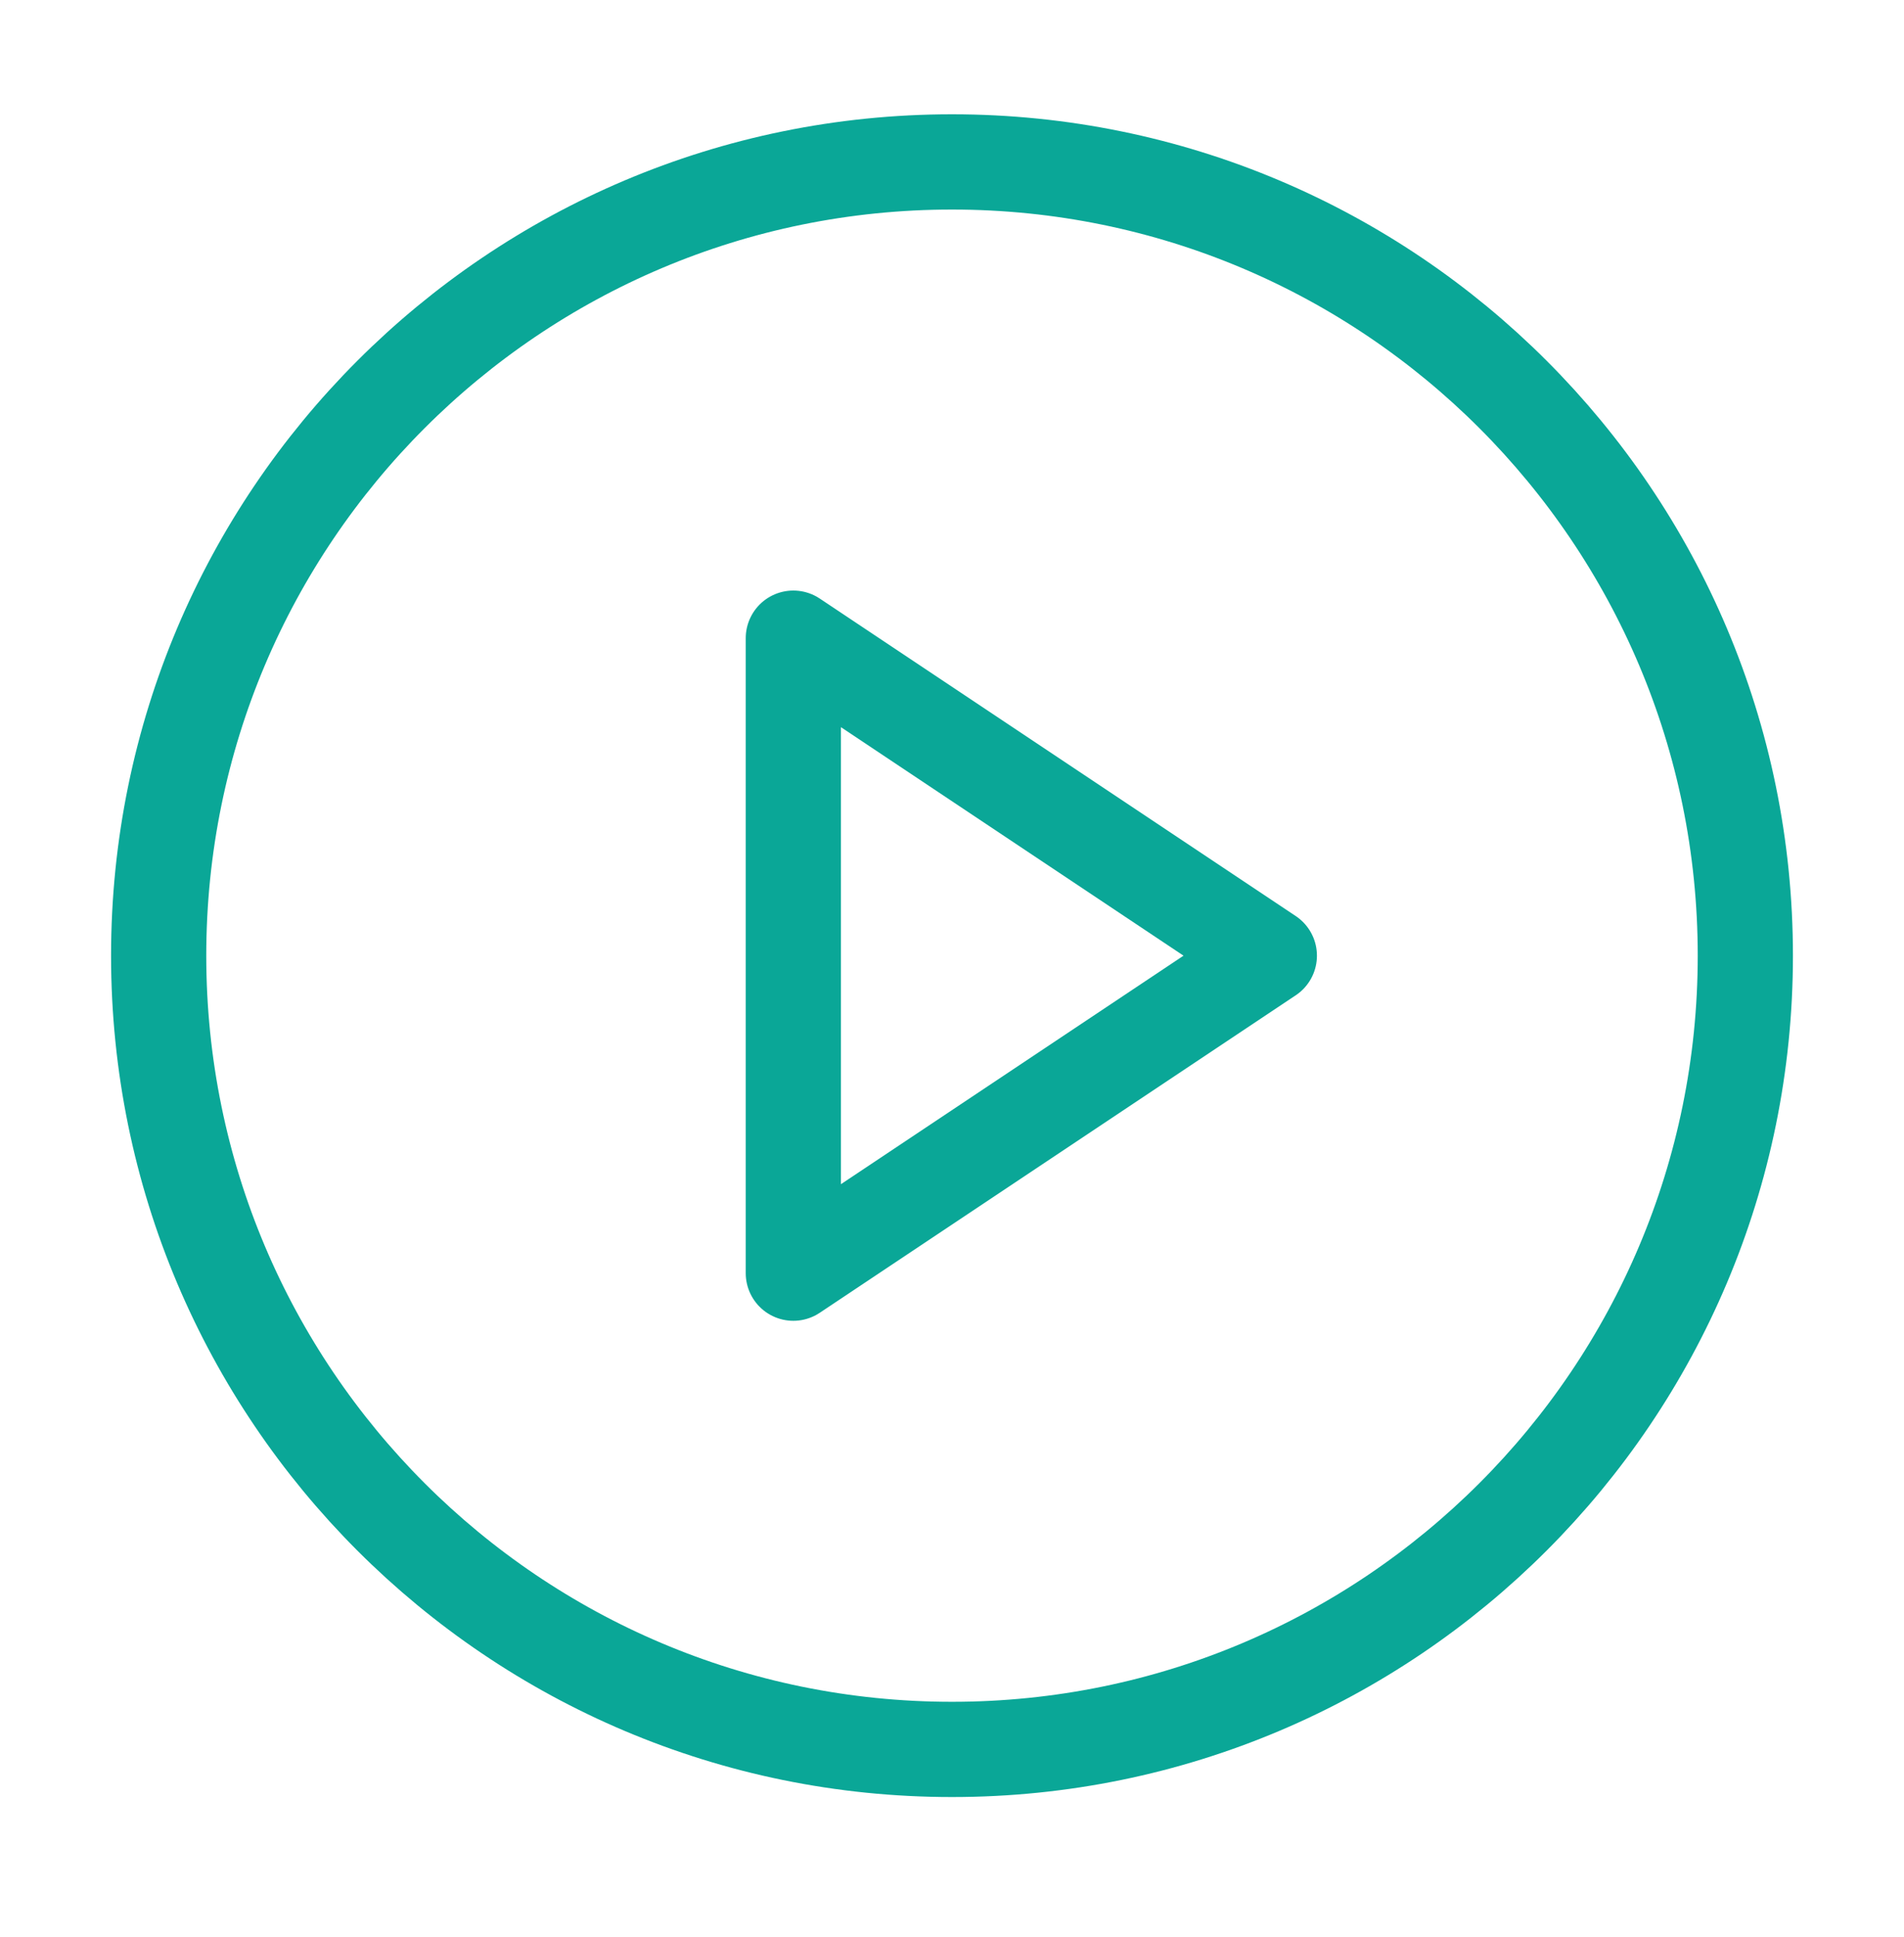 <?xml version="1.0" encoding="UTF-8"?> <svg xmlns="http://www.w3.org/2000/svg" width="60" height="61" viewBox="0 0 60 61" fill="none"><path d="M30 55.1C43.807 55.1 55 43.907 55 30.1C55 16.293 43.807 5.1 30 5.1C16.193 5.1 5 16.293 5 30.1C5 43.907 16.193 55.1 30 55.1Z" stroke="#0AA797" stroke-width="3" stroke-linecap="round" stroke-linejoin="round"></path><path d="M25 20.1L40 30.1L25 40.1V20.1Z" stroke="#0AA797" stroke-width="3" stroke-linecap="round" stroke-linejoin="round"></path></svg> 